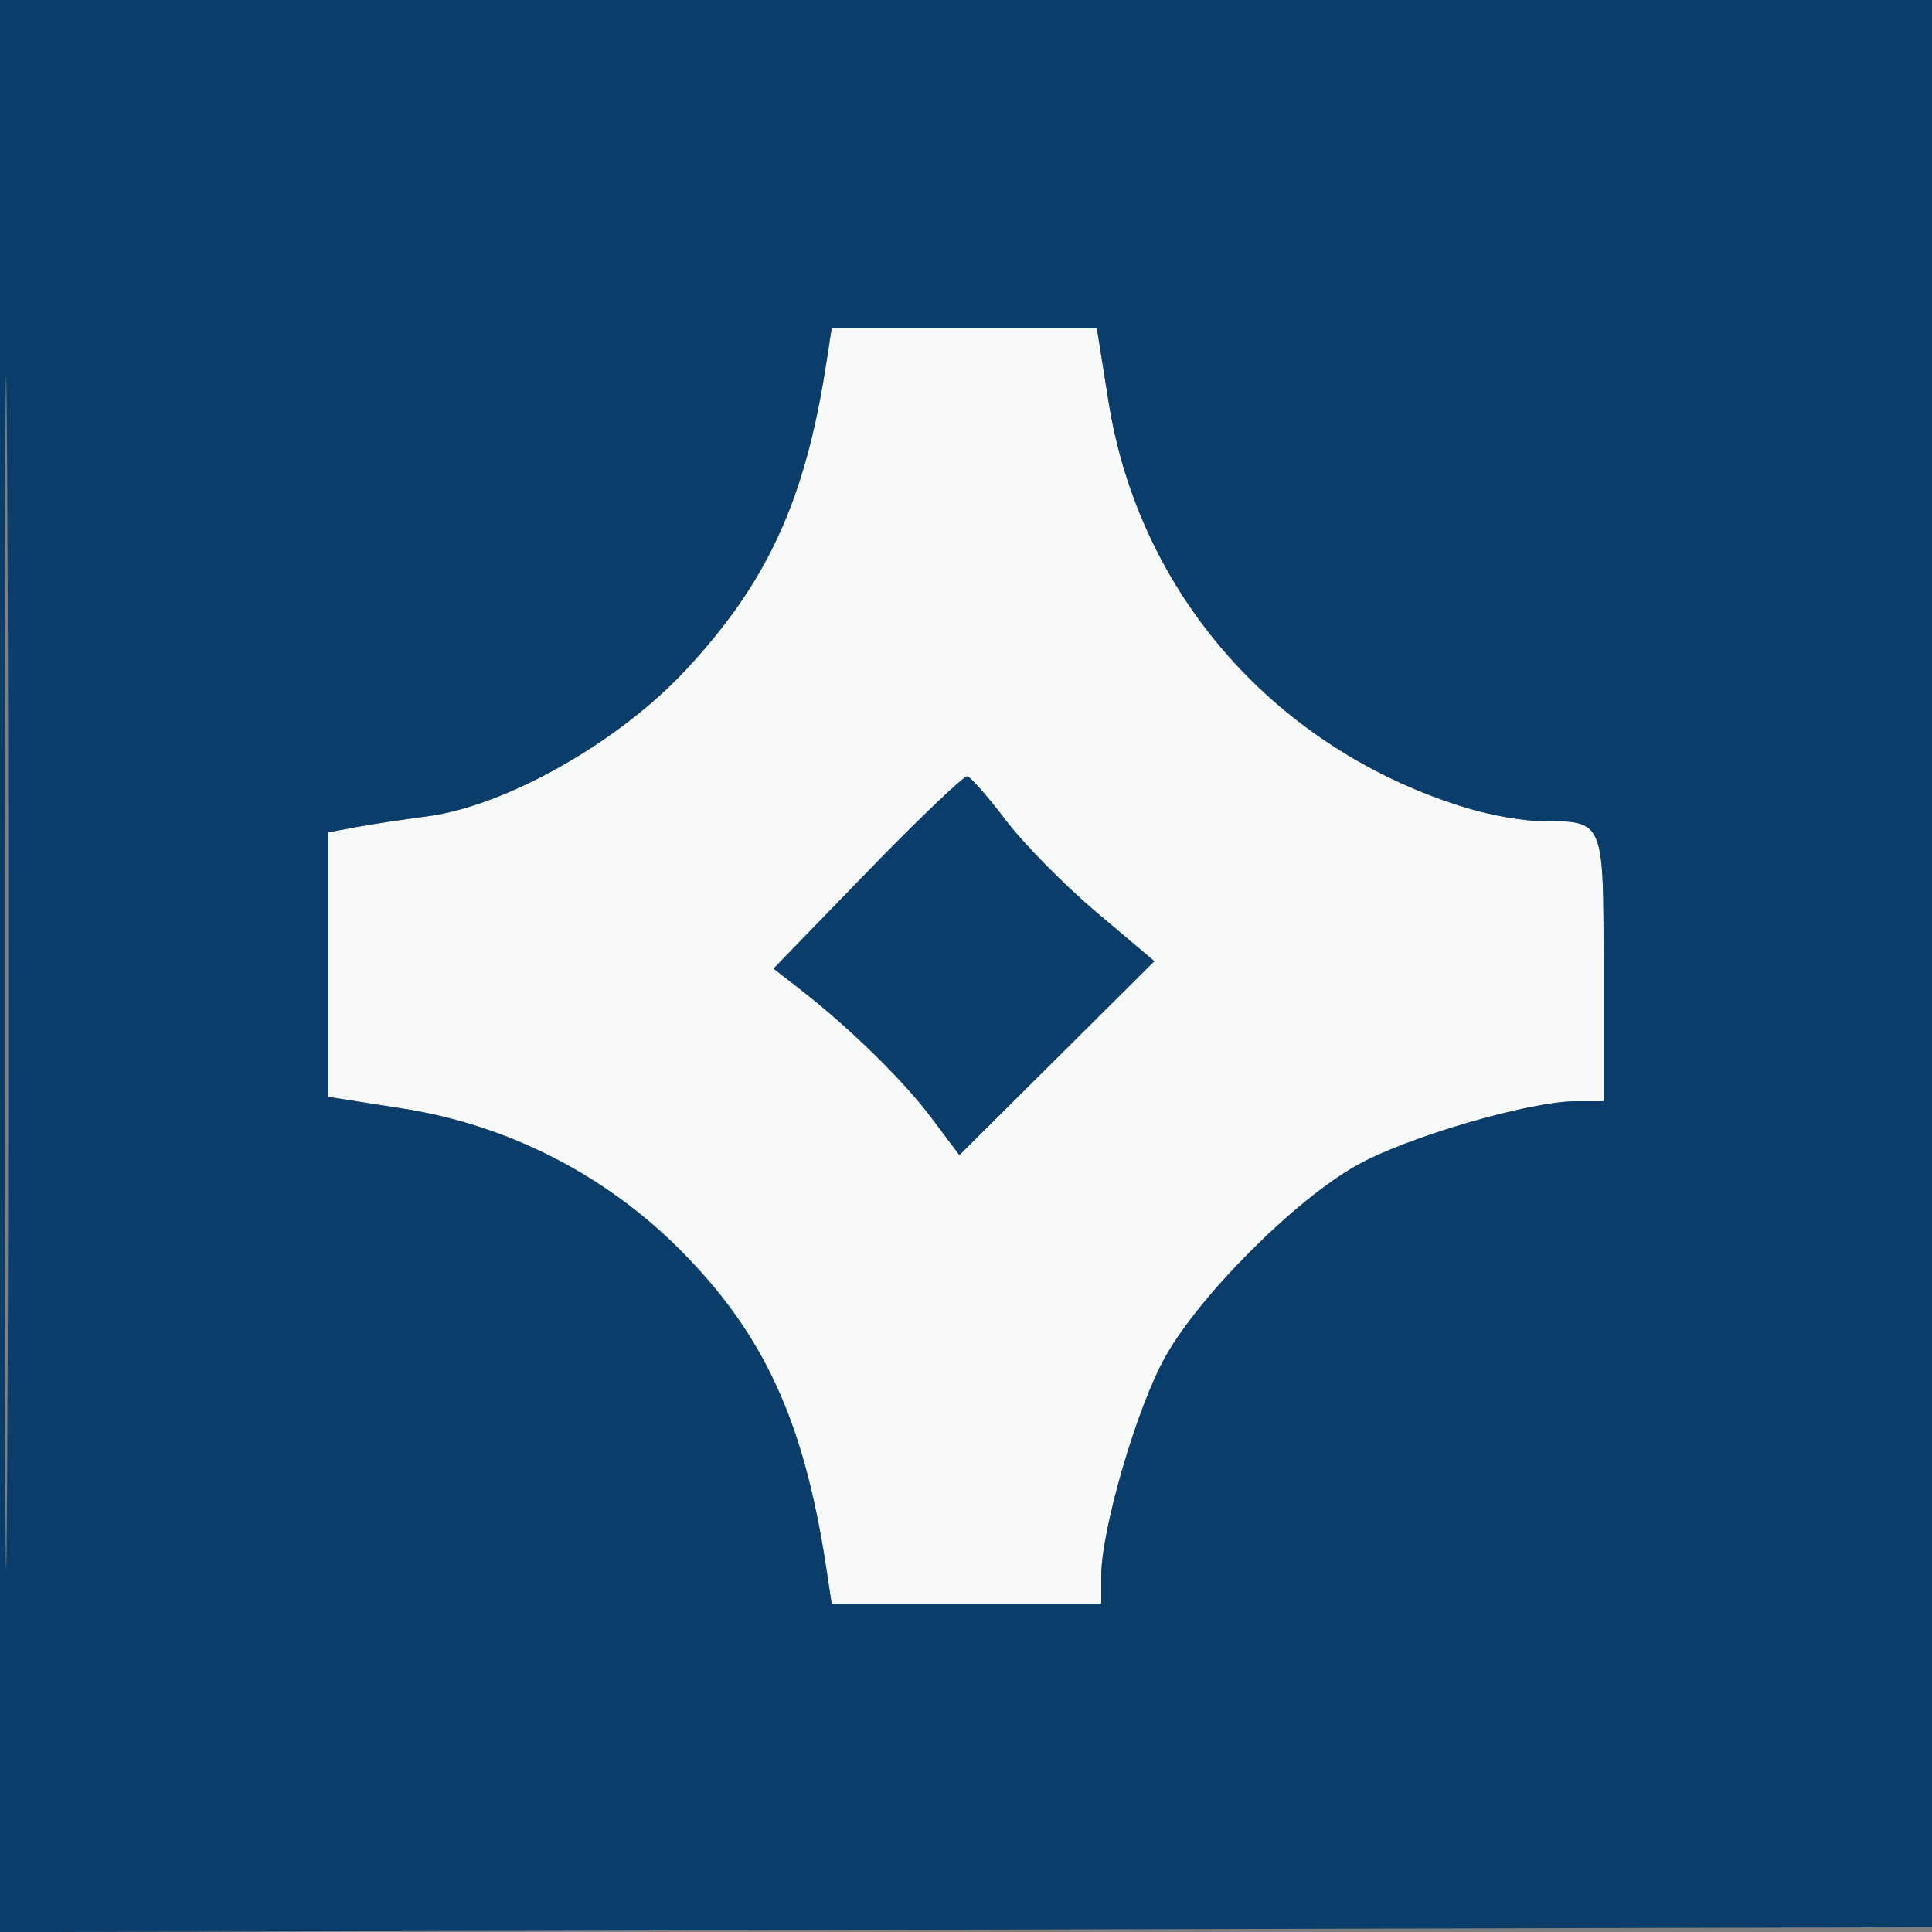 <svg xmlns="http://www.w3.org/2000/svg" width="200" height="200" viewBox="0 0 200 200" version="1.1"><rect x="0" y="0" width="200" height="200" fill="#808080" stroke="none"/><path d="M 85.511 37.750 C 83.333 51.836, 79.406 60.354, 70.897 69.451 C 63.951 76.877, 52.340 83.437, 44.259 84.502 C 41.642 84.847, 38.262 85.360, 36.750 85.644 L 34 86.159 34 99.854 L 34 113.549 41.750 114.766 C 52.565 116.464, 62.655 121.612, 70.395 129.380 C 79.070 138.088, 83.229 147.125, 85.522 162.250 L 86.091 166 100.045 166 L 114 166 114 163.160 C 114 158.359, 117.672 145.769, 120.609 140.500 C 124.186 134.084, 134.084 124.186, 140.500 120.609 C 145.769 117.672, 158.359 114, 163.160 114 L 166 114 166 100.107 C 166 84.839, 166.069 85, 159.577 85 C 157.785 85, 154.334 84.399, 151.909 83.664 C 132.171 77.682, 117.936 61.569, 114.761 41.617 L 113.549 34 99.820 34 L 86.091 34 85.511 37.750 M 89.787 90.252 L 80.073 100.270 82.787 102.376 C 87.926 106.366, 93.507 111.824, 96.407 115.695 L 99.314 119.575 109.407 109.537 L 119.500 99.500 113.500 94.433 C 110.200 91.646, 105.986 87.371, 104.137 84.933 C 102.287 82.495, 100.487 80.440, 100.137 80.367 C 99.786 80.294, 95.129 84.742, 89.787 90.252" stroke="none" fill="#f8fafa" fill-rule="evenodd"/><path d="M -0 100.005 L -0 200.010 100.250 199.755 L 200.500 199.500 200.755 99.750 L 201.010 0 100.505 0 L 0 0 -0 100.005 M 0.481 100.500 C 0.481 155.500, 0.602 178.147, 0.750 150.826 C 0.898 123.506, 0.898 78.506, 0.750 50.826 C 0.602 23.147, 0.481 45.500, 0.481 100.500 M 85.511 37.750 C 83.333 51.836, 79.406 60.354, 70.897 69.451 C 63.951 76.877, 52.340 83.437, 44.259 84.502 C 41.642 84.847, 38.262 85.360, 36.750 85.644 L 34 86.159 34 99.854 L 34 113.549 41.750 114.766 C 52.565 116.464, 62.655 121.612, 70.395 129.380 C 79.070 138.088, 83.229 147.125, 85.522 162.250 L 86.091 166 100.045 166 L 114 166 114 163.160 C 114 158.359, 117.672 145.769, 120.609 140.500 C 124.186 134.084, 134.084 124.186, 140.500 120.609 C 145.769 117.672, 158.359 114, 163.160 114 L 166 114 166 100.107 C 166 84.839, 166.069 85, 159.577 85 C 157.785 85, 154.334 84.399, 151.909 83.664 C 132.171 77.682, 117.936 61.569, 114.761 41.617 L 113.549 34 99.820 34 L 86.091 34 85.511 37.750 M 89.787 90.252 L 80.073 100.270 82.787 102.376 C 87.926 106.366, 93.507 111.824, 96.407 115.695 L 99.314 119.575 109.407 109.537 L 119.500 99.500 113.500 94.433 C 110.200 91.646, 105.986 87.371, 104.137 84.933 C 102.287 82.495, 100.487 80.440, 100.137 80.367 C 99.786 80.294, 95.129 84.742, 89.787 90.252" stroke="none" fill="#0a3d69" fill-rule="evenodd"/></svg>